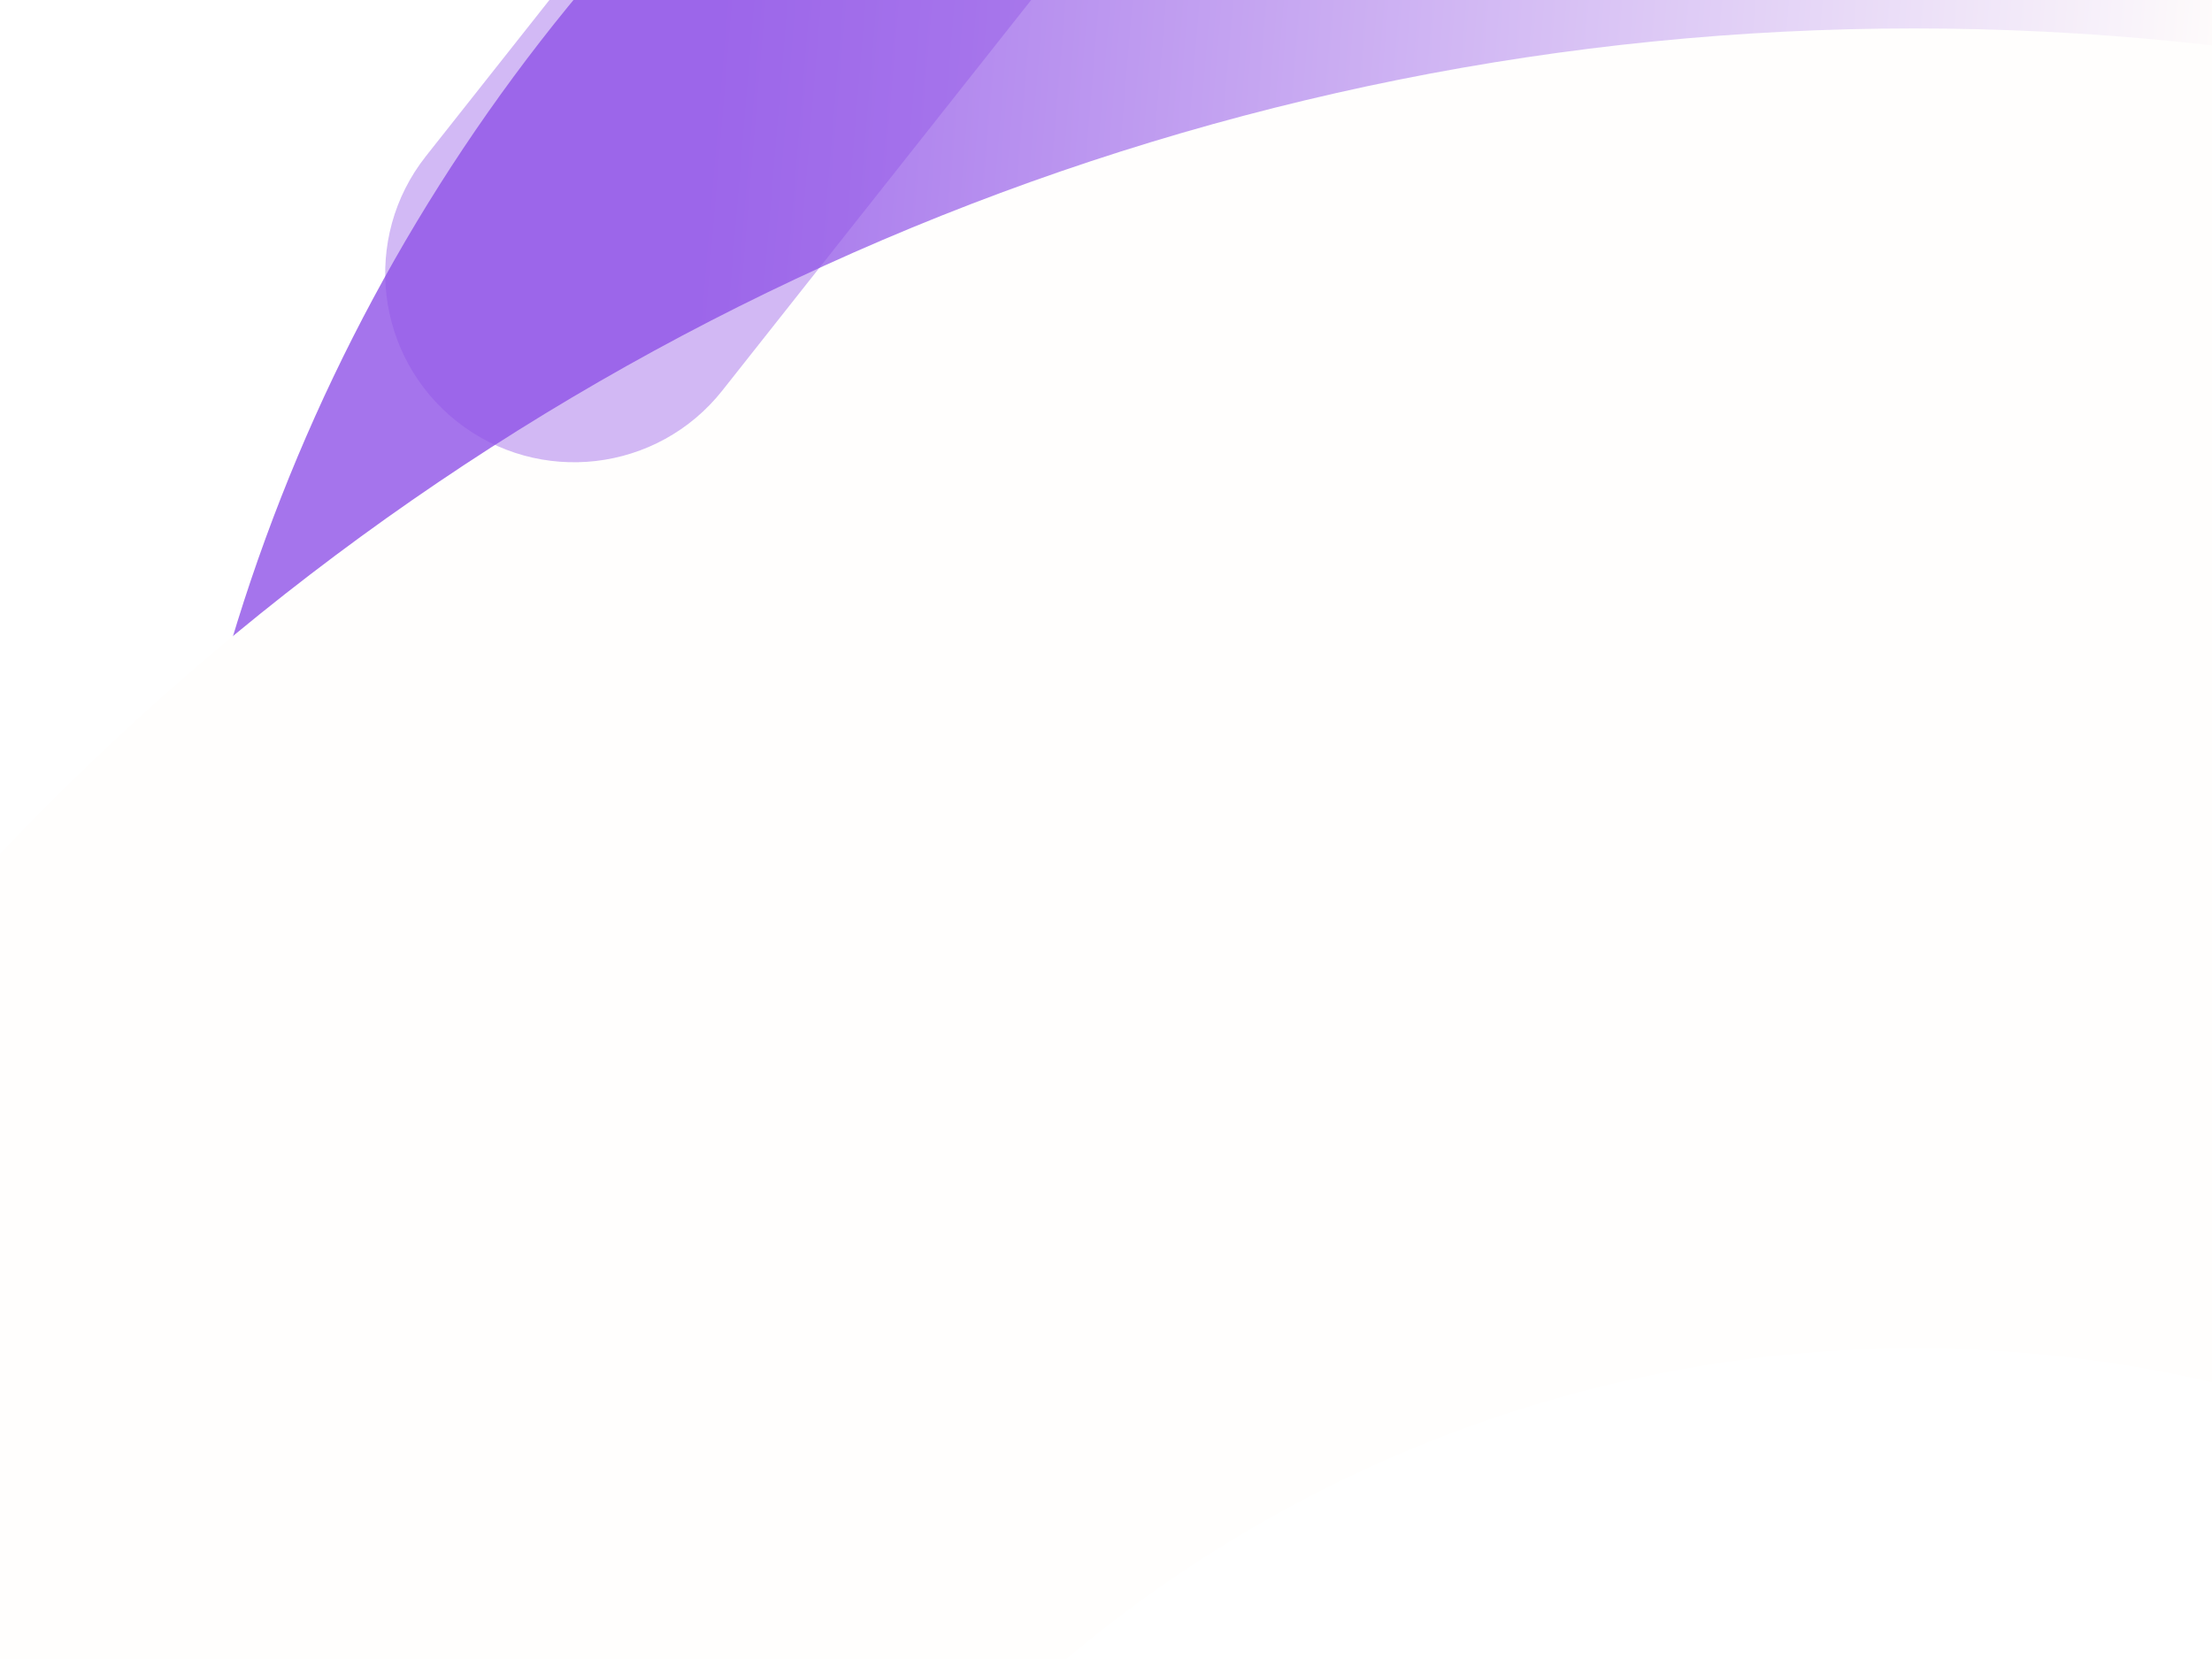 <svg width="1440" height="1080" viewBox="0 0 1440 1080" fill="none" xmlns="http://www.w3.org/2000/svg">
    <g clip-path="url(#clip0_7166_48408)">
        <g clip-path="url(#clip1_7166_48408)">
            <g filter="url(#filter0_f_7166_48408)">
                <path fill-rule="evenodd" clip-rule="evenodd" d="M947.902 -381.555C318.903 -192.428 -37.619 471.005 151.587 1100.27L721.036 929.044C626.434 614.415 804.696 282.696 1119.2 188.133C1433.69 93.569 1765.34 271.966 1859.94 586.598L2429.39 415.375C2240.19 -213.885 1576.9 -570.683 947.905 -381.556L947.902 -381.555Z" fill="url(#paint0_linear_7166_48408)" fill-opacity="0.8"/>
            </g>
            <g filter="url(#filter1_f_7166_48408)">
                <path fill-rule="evenodd" clip-rule="evenodd" d="M1633.61 62.835C709.416 -150.389 -212.71 426.272 -426.024 1350.84L410.669 1543.88C517.326 1081.6 978.391 793.266 1440.49 899.879C1902.58 1006.49 2190.72 1467.67 2084.06 1929.96L2920.76 2123C3134.08 1198.43 2557.8 276.061 1633.61 62.837L1633.61 62.835Z" fill="#FFFEFD"/>
            </g>
        </g>
        <g filter="url(#filter2_f_7166_48408)">
            <path d="M470.245 254.218C428.109 307.5 350.757 316.535 297.475 274.398C244.193 232.262 235.159 154.91 277.295 101.628L490.525 -168L683.475 -15.41L470.245 254.218Z" fill="url(#paint2_linear_7166_48408)" opacity="0.4"/>
        </g>
    </g>
    <defs>
        <filter id="filter0_f_7166_48408" x="10.863" y="-522.219" width="2508.53" height="1712.48" filterUnits="userSpaceOnUse" color-interpolation-filters="sRGB">
            <feFlood flood-opacity="0" result="BackgroundImageFix"/>
            <feBlend mode="normal" in="SourceGraphic" in2="BackgroundImageFix" result="shape"/>
            <feGaussianBlur stdDeviation="45" result="effect1_foregroundBlur_7166_48408"/>
        </filter>
        <filter id="filter1_f_7166_48408" x="-626.023" y="-181.487" width="3791.16" height="2504.49" filterUnits="userSpaceOnUse" color-interpolation-filters="sRGB">
            <feFlood flood-opacity="0" result="BackgroundImageFix"/>
            <feBlend mode="normal" in="SourceGraphic" in2="BackgroundImageFix" result="shape"/>
            <feGaussianBlur stdDeviation="100" result="effect1_foregroundBlur_7166_48408"/>
        </filter>
        <filter id="filter2_f_7166_48408" x="50.768" y="-368" width="832.707" height="868.926" filterUnits="userSpaceOnUse" color-interpolation-filters="sRGB">
            <feFlood flood-opacity="0" result="BackgroundImageFix"/>
            <feBlend mode="normal" in="SourceGraphic" in2="BackgroundImageFix" result="shape"/>
            <feGaussianBlur stdDeviation="100" result="effect1_foregroundBlur_7166_48408"/>
        </filter>
        <linearGradient id="paint0_linear_7166_48408" x1="460" y1="52" x2="1444" y2="134" gradientUnits="userSpaceOnUse">
            <stop stop-color="#8E51E7"/>
            <stop offset="1" stop-color="#FFFCFA"/>
        </linearGradient>
        <linearGradient id="paint1_linear_7166_48408" x1="800" y1="648" x2="878" y2="98" gradientUnits="userSpaceOnUse">
            <stop stop-color="#FFFCFA" stop-opacity="0"/>
            <stop offset="1" stop-color="#A574EC" stop-opacity="0.4"/>
        </linearGradient>
        <linearGradient id="paint2_linear_7166_48408" x1="370.031" y1="51.897" x2="403.507" y2="236.6" gradientUnits="userSpaceOnUse">
            <stop offset="1" stop-color="#8E51E7"/>
        </linearGradient>
        <clipPath id="clip0_7166_48408">
            <rect width="1440" height="1080" fill="white"/>
        </clipPath>
        <clipPath id="clip1_7166_48408">
            <rect width="1440" height="1080" fill="white" transform="translate(1440 1080) rotate(-180)"/>
        </clipPath>
    </defs>
</svg>
